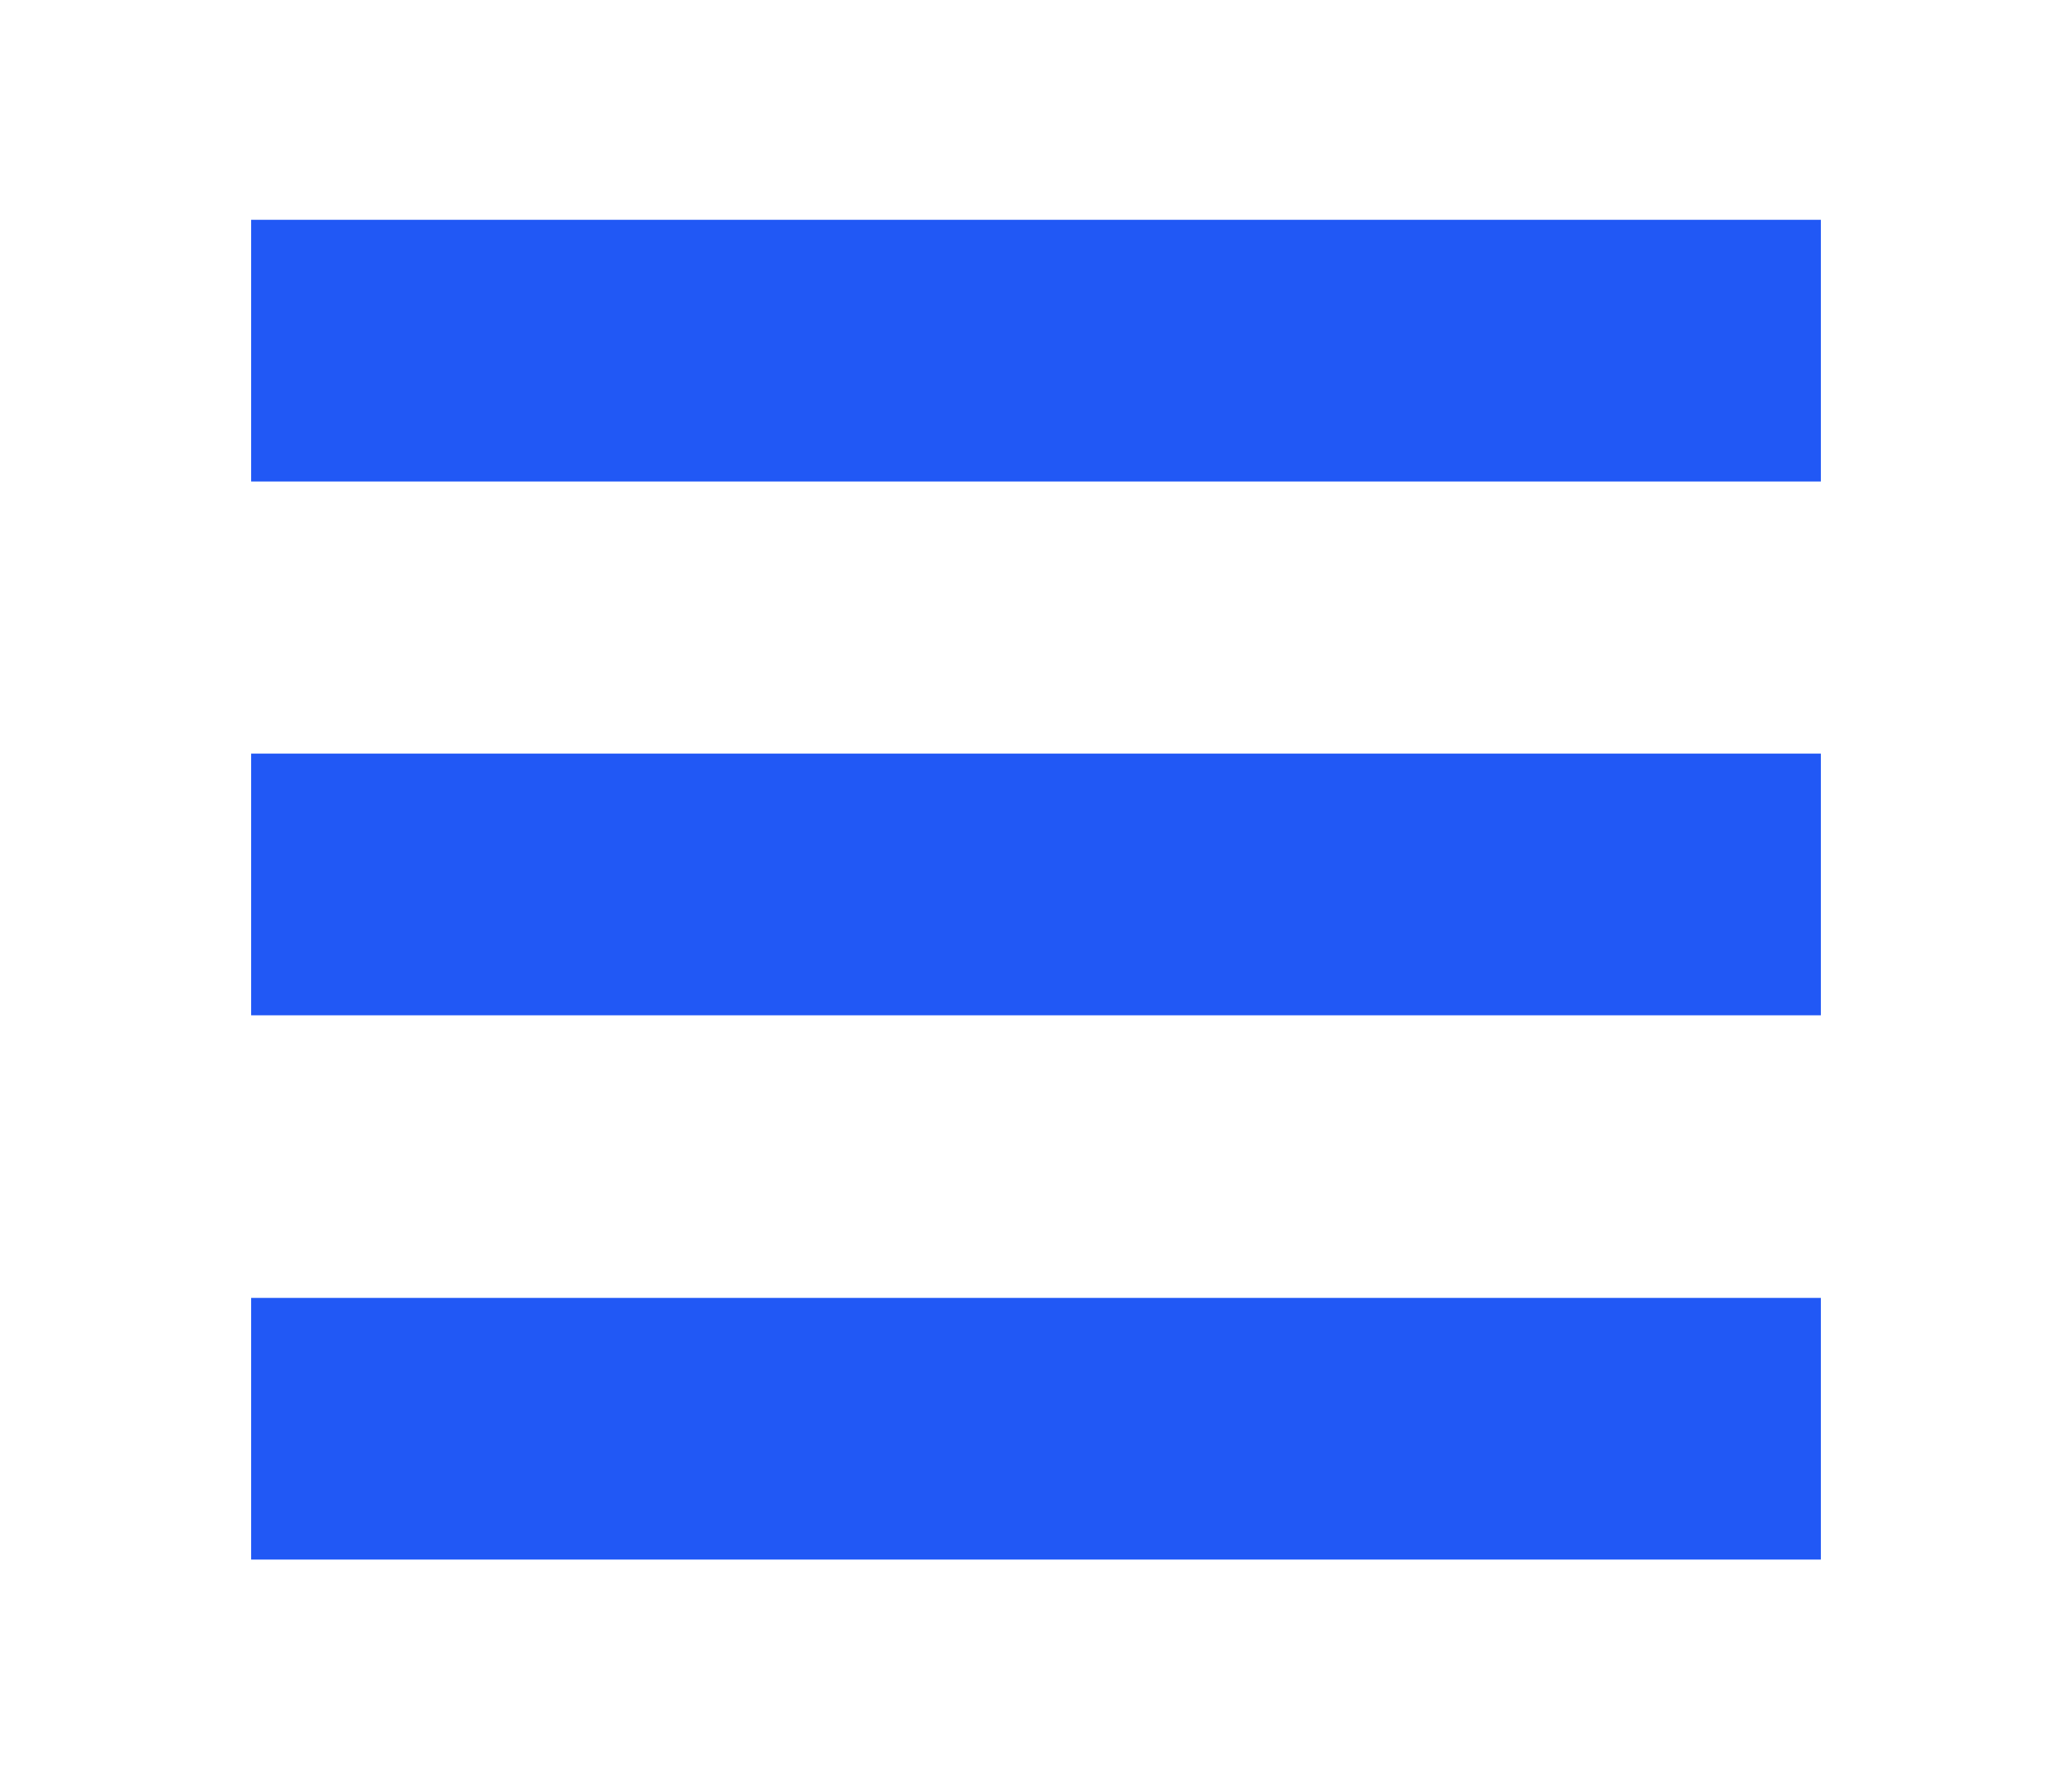 <?xml version="1.0" encoding="utf-8"?>
<!-- Generator: Adobe Illustrator 23.0.2, SVG Export Plug-In . SVG Version: 6.00 Build 0)  -->
<svg version="1.1" id="Layer_1" xmlns="http://www.w3.org/2000/svg" xmlns:xlink="http://www.w3.org/1999/xlink" x="0px" y="0px"
	 viewBox="0 0 19.8 17" style="enable-background:new 0 0 19.8 17;" xml:space="preserve">
<style type="text/css">
	.st0{fill:#757575;}
	.st1{fill:#2158F5;}
	.st2{fill:none;}
</style>
<g>
	<g>
		<rect x="652" y="491" class="st0" width="16" height="2"/>
	</g>
	<g>
		<g>
			<rect x="652" y="485" class="st0" width="16" height="2"/>
		</g>
		<g>
			<rect x="652" y="497" class="st0" width="16" height="2"/>
		</g>
	</g>
</g>
<g>
	<g>
		<g>
			<rect x="2.4" y="7.2" class="st1" width="15" height="2.5"/>
		</g>
		<g>
			<rect x="2.4" y="2.1" class="st1" width="15" height="2.5"/>
		</g>
		<g>
			<rect x="2.4" y="12.4" class="st1" width="15" height="2.5"/>
		</g>
	</g>
	<rect y="0" class="st2" width="19.8" height="17"/>
</g>
</svg>

